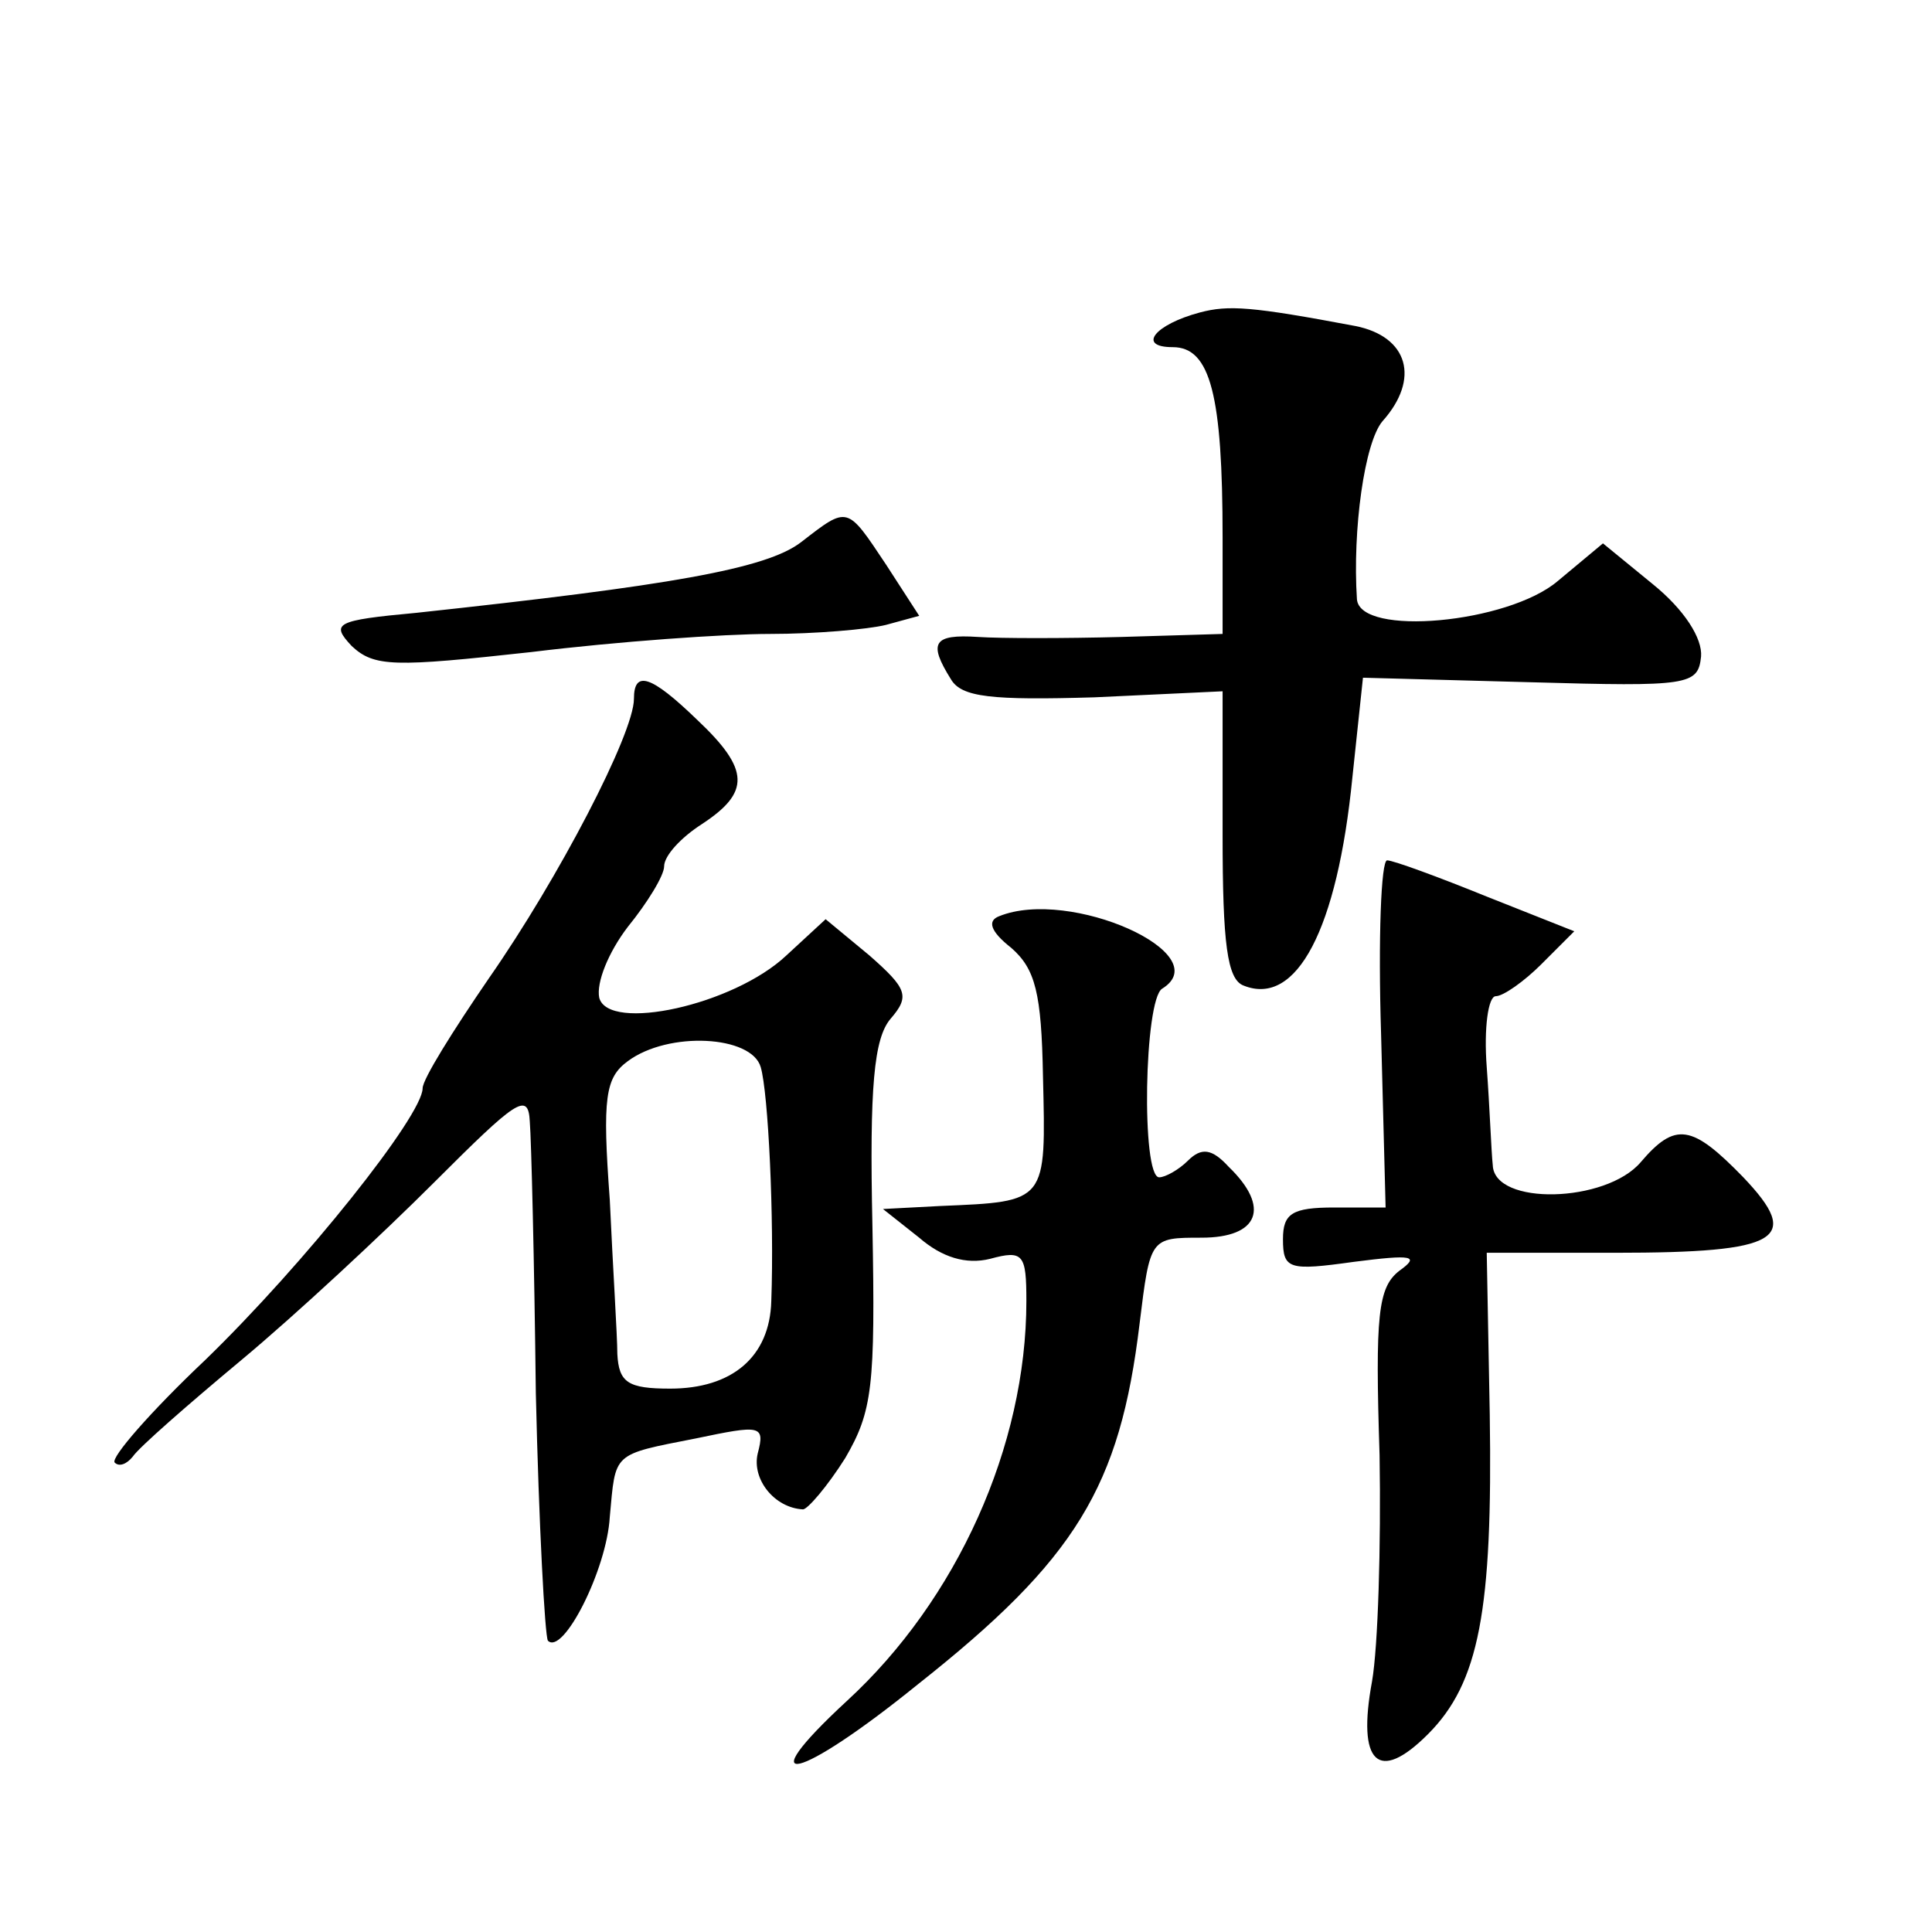 <?xml version="1.0" standalone="no"?>
<!DOCTYPE svg PUBLIC "-//W3C//DTD SVG 20010904//EN"
 "http://www.w3.org/TR/2001/REC-SVG-20010904/DTD/svg10.dtd">
<svg version="1.0" xmlns="http://www.w3.org/2000/svg"
 width="128pt" height="128pt" viewBox="0 0 128 128"
 preserveAspectRatio="xMidYMid meet">
<g transform="translate(0,128) scale(0.1,-0.1)"
fill="#0" stroke="none">
<path d="M795 1073 c-30 -8 -42 -23 -18 -23 25 0 33 -32 33 -126 l0 -64 -67 -2
c-38 -1 -80 -1 -95 0 -30 2 -33 -4 -18 -28 7 -12 27 -14 95 -12 l85 4 0 -95 c0
-72 3 -96 14 -100 35 -14 62 37 72 138 l7 66 111 -3 c105 -3 111 -2 113 17 1 12
-11 31 -32 48 l-33 27 -30 -25 c-33 -28 -131 -37 -133 -12 -3 46 5 104 17 118 25
28 17 56 -18 63 -69 13 -84 14 -103 9z M531 921 c-23 -18 -88 -29 -255 -47 -54
-5 -57 -7 -43 -22 15 -14 28 -14 119 -4 57 7 128 12 158 12 30 0 65 3 77 6 l22
6 -22 34 c-26 39 -25 39 -56 15z M420 817 c0 -23 -50 -119 -96 -185 -24 -35 -44
-67 -44 -73 0 -18 -78 -116 -144 -180 -36 -34 -63 -65 -60 -68 3 -3 8 -1 12 4 4
6 36 34 72 64 36 30 93 83 128 118 54 54 62 60 63 40 1 -12 3 -93 4 -180 2 -87
6 -161 8 -164 10 -10 39 47 41 82 4 43 1 41 57 52 43 9 46 9 41 -10 -4 -17 11 -36
30 -37 3 0 16 15 28 34 18 31 20 47 18 154 -2 92 1 124 12 137 13 15 11 20 -14
42 l-29 24 -26 -24 c-35 -33 -118 -51 -124 -28 -2 10 6 30 19 47 13 16 24 34 24
40 0 7 11 19 25 28 32 21 32 36 -3 69 -31 30 -42 33 -42 14z m84 -244 c5 -17 9
-100 7 -155 -1 -37 -26 -58 -67 -58 -28 0 -34 4 -35 23 0 12 -3 58 -5 102 -5 68
-3 81 12 92 27 20 82 17 88 -4z M915 595 l3 -115 -34 0 c-28 0 -34 -4 -34 -21 0
-20 4 -21 47 -15 39 5 44 4 30 -6 -14 -11 -16 -29 -13 -122 1 -60 -1 -127 -5 -150
-10 -54 4 -68 37 -35 34 34 43 82 41 212 l-2 107 85 0 c110 0 124 9 85 50 -34 35
-45 37 -68 10 -23 -27 -97 -29 -98 -2 -1 9 -2 38 -4 65 -2 26 1 47 6 47 5 0 19
10 30 21 l22 22 -58 23 c-32 13 -62 24 -66 24 -4 0 -6 -52 -4 -115z M662 673 c-8
-3 -6 -10 8 -21 16 -14 20 -30 21 -85 2 -84 3 -83 -68 -86 l-38 -2 24 -19 c15 -13
31 -18 47 -14 22 6 24 3 24 -28 0 -96 -46 -198 -119 -265 -66 -61 -32 -53 47 11
105 83 134 131 147 239 7 57 7 57 41 57 38 0 46 20 18 47 -11 12 -18 13 -27 4 -6
-6 -15 -11 -19 -11 -12 0 -10 118 2 125 37 23 -61 67 -108 48z"/>
</g>
</svg>
